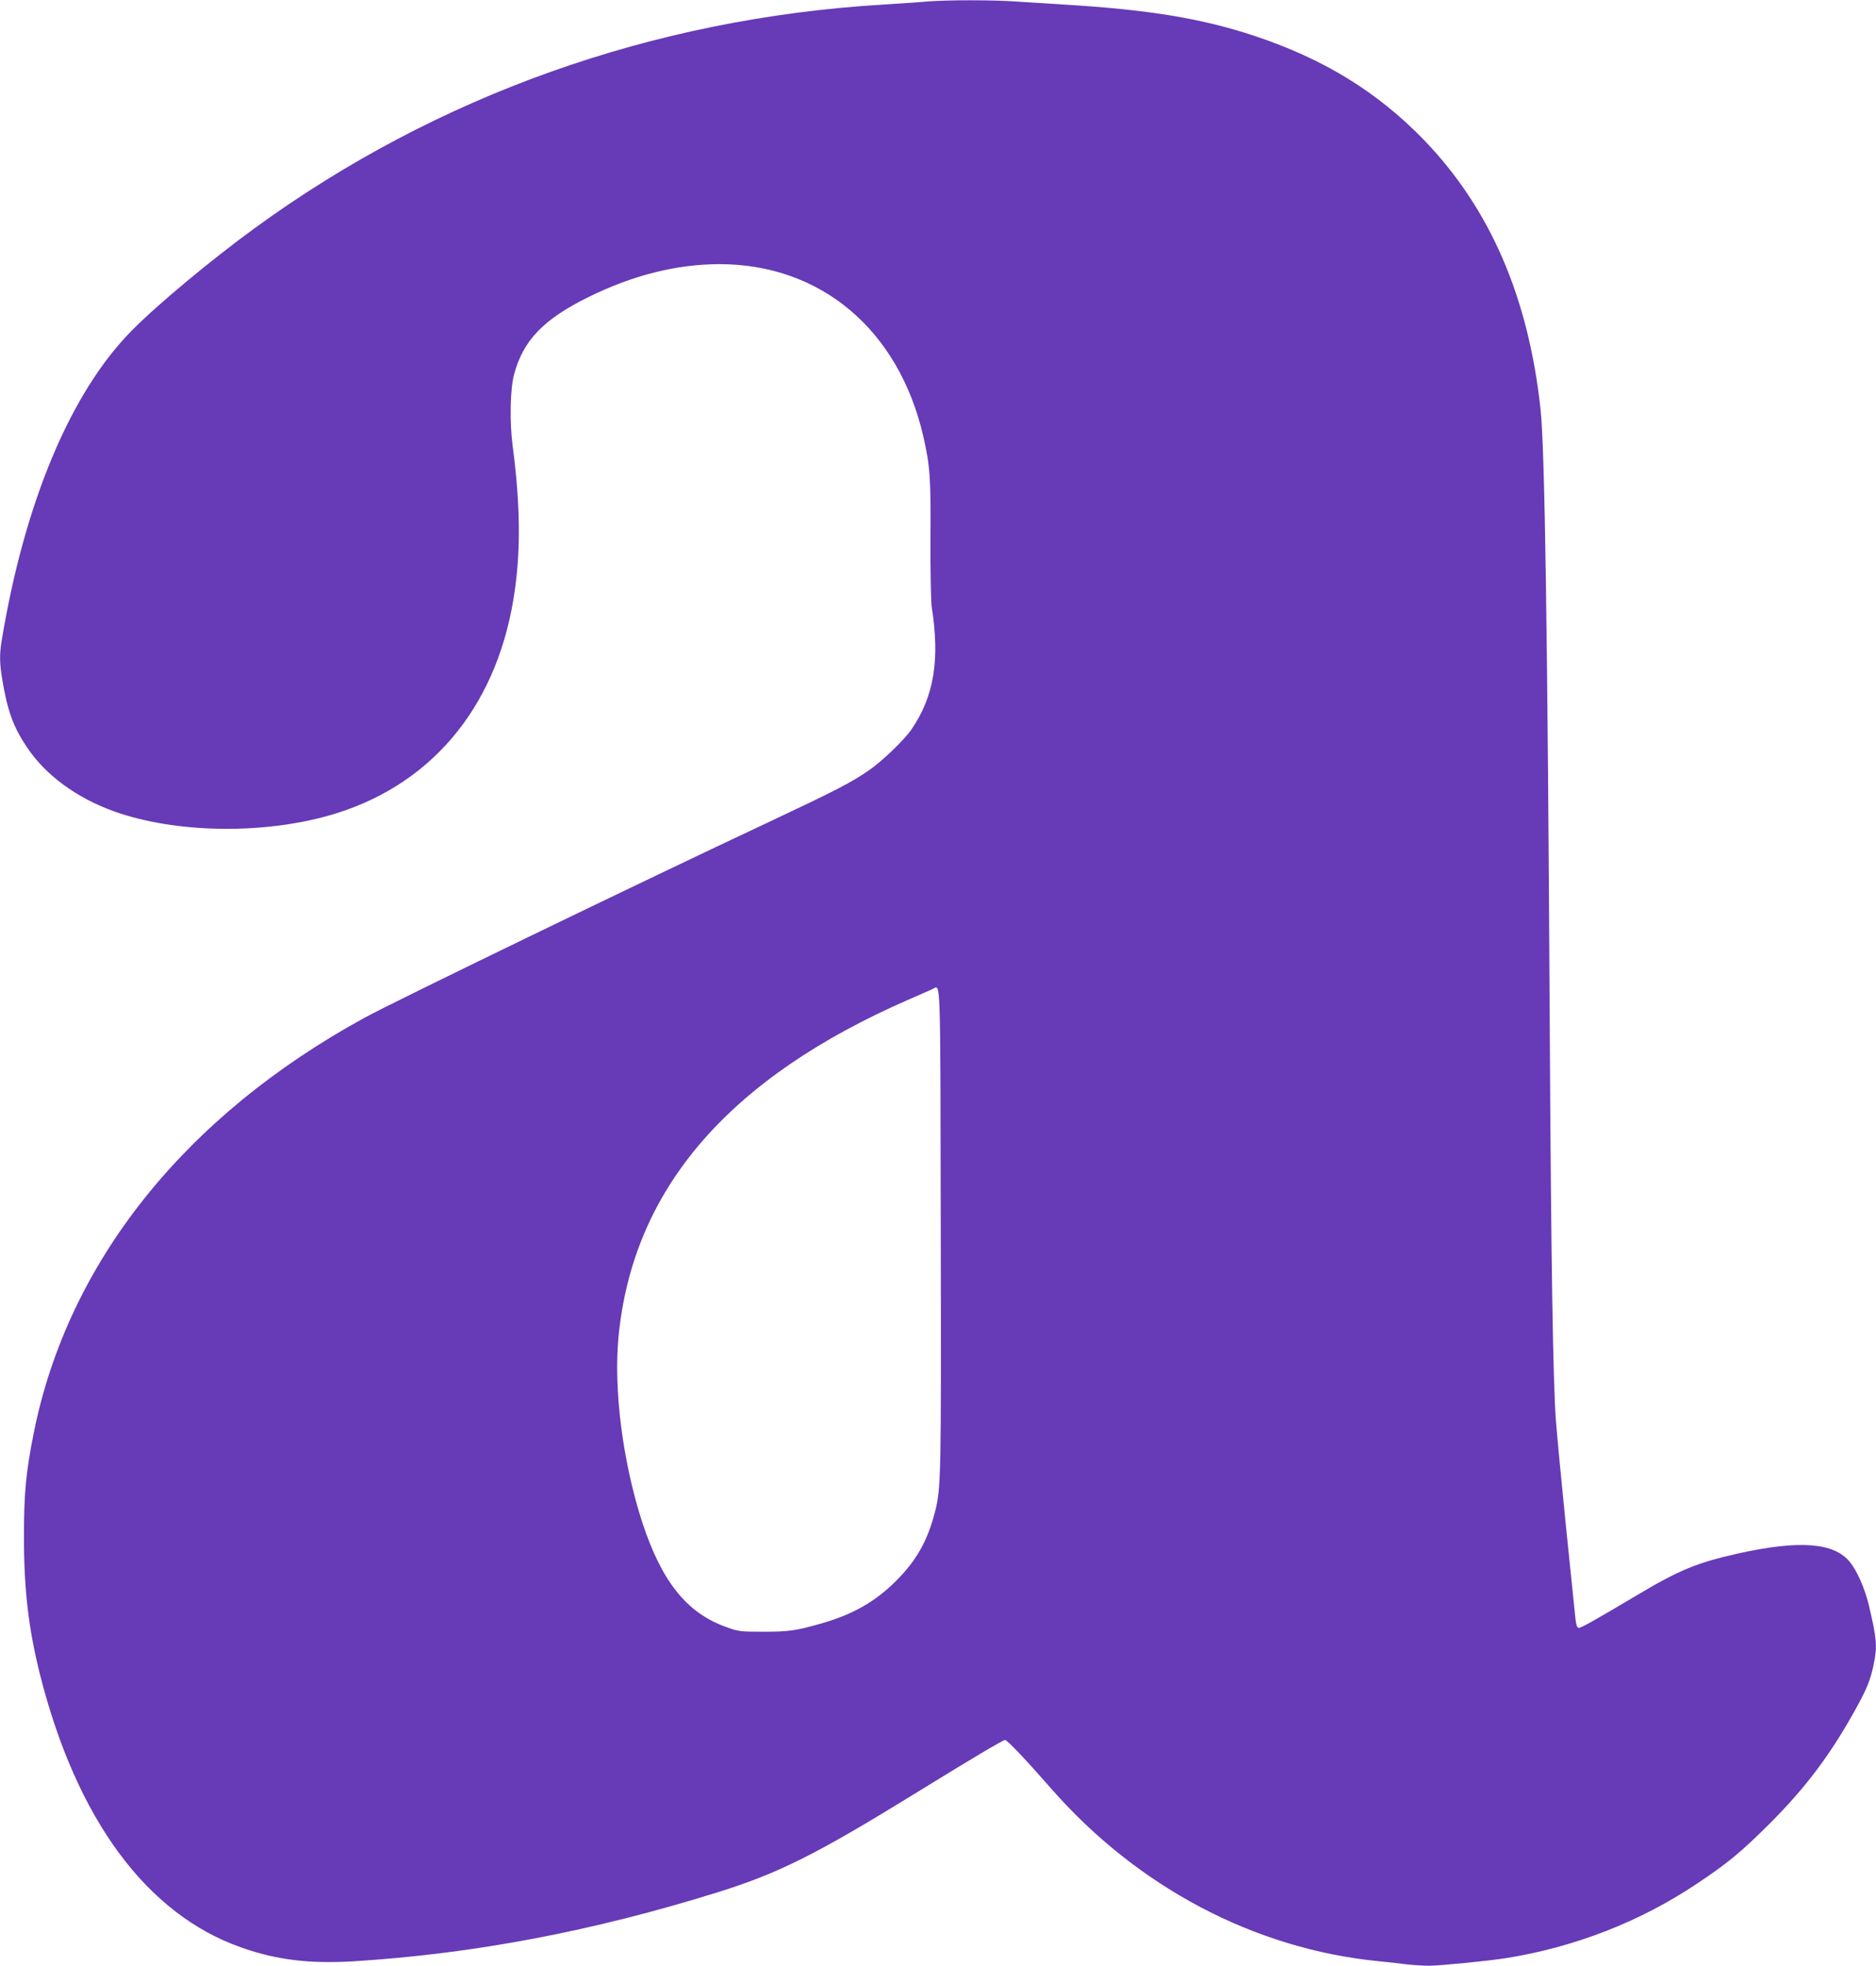 <?xml version="1.0" standalone="no"?>
<!DOCTYPE svg PUBLIC "-//W3C//DTD SVG 20010904//EN"
 "http://www.w3.org/TR/2001/REC-SVG-20010904/DTD/svg10.dtd">
<svg version="1.0" xmlns="http://www.w3.org/2000/svg"
 width="1222pt" height="1280pt" viewBox="0 0 1222 1280"
 preserveAspectRatio="xMidYMid meet">
<g transform="translate(0,1280) scale(0.1,-0.1)"
fill="#673ab7" stroke="none">
<path d="M6035 12790 c-49 -5 -178 -13 -285 -20 -1497 -90 -2904 -591 -4090
-1455 -282 -205 -638 -501 -800 -666 -399 -402 -700 -1119 -849 -2020 -15 -90
-14 -152 5 -261 33 -197 71 -302 159 -433 121 -182 324 -331 570 -419 394
-140 954 -151 1395 -27 653 184 1084 687 1204 1406 49 295 48 599 -5 1005 -20
153 -16 370 10 463 59 220 190 357 481 501 291 144 574 215 855 216 662 0
1168 -426 1329 -1120 44 -193 50 -271 47 -667 -1 -216 3 -409 8 -445 54 -342
16 -580 -130 -795 -47 -70 -193 -210 -279 -269 -118 -81 -213 -130 -627 -325
-885 -415 -2458 -1177 -2658 -1286 -1172 -640 -1933 -1594 -2155 -2703 -51
-256 -64 -389 -64 -680 0 -341 30 -595 104 -892 239 -946 697 -1566 1317
-1781 229 -80 441 -105 728 -88 783 49 1559 196 2375 451 392 123 633 243
1270 635 376 232 583 355 597 355 14 0 139 -132 298 -314 563 -643 1323 -1045
2130 -1126 61 -6 146 -15 189 -21 44 -5 109 -9 145 -9 70 0 392 32 504 50 443
71 869 236 1237 482 201 133 290 207 476 392 234 234 395 447 558 741 76 137
100 195 121 298 24 116 20 167 -31 382 -26 110 -76 224 -124 284 -103 127
-329 144 -730 55 -268 -60 -384 -108 -665 -276 -254 -151 -355 -208 -370 -208
-15 0 -20 22 -29 120 -3 30 -28 276 -56 545 -27 270 -57 578 -65 685 -19 244
-32 1084 -40 2535 -14 2576 -32 3791 -60 4049 -79 732 -329 1308 -759 1754
-303 313 -653 528 -1101 677 -345 115 -693 172 -1240 205 -99 6 -241 15 -315
20 -154 11 -451 11 -585 0z m93 -7995 c3 -1625 2 -1685 -38 -1841 -48 -186
-119 -313 -250 -445 -139 -139 -284 -222 -496 -282 -160 -45 -204 -52 -369
-52 -153 0 -164 1 -246 31 -255 91 -418 295 -544 677 -128 393 -189 865 -156
1213 93 962 716 1685 1896 2198 72 31 139 61 150 66 53 24 50 134 53 -1565z"/>
</g>
</svg>
